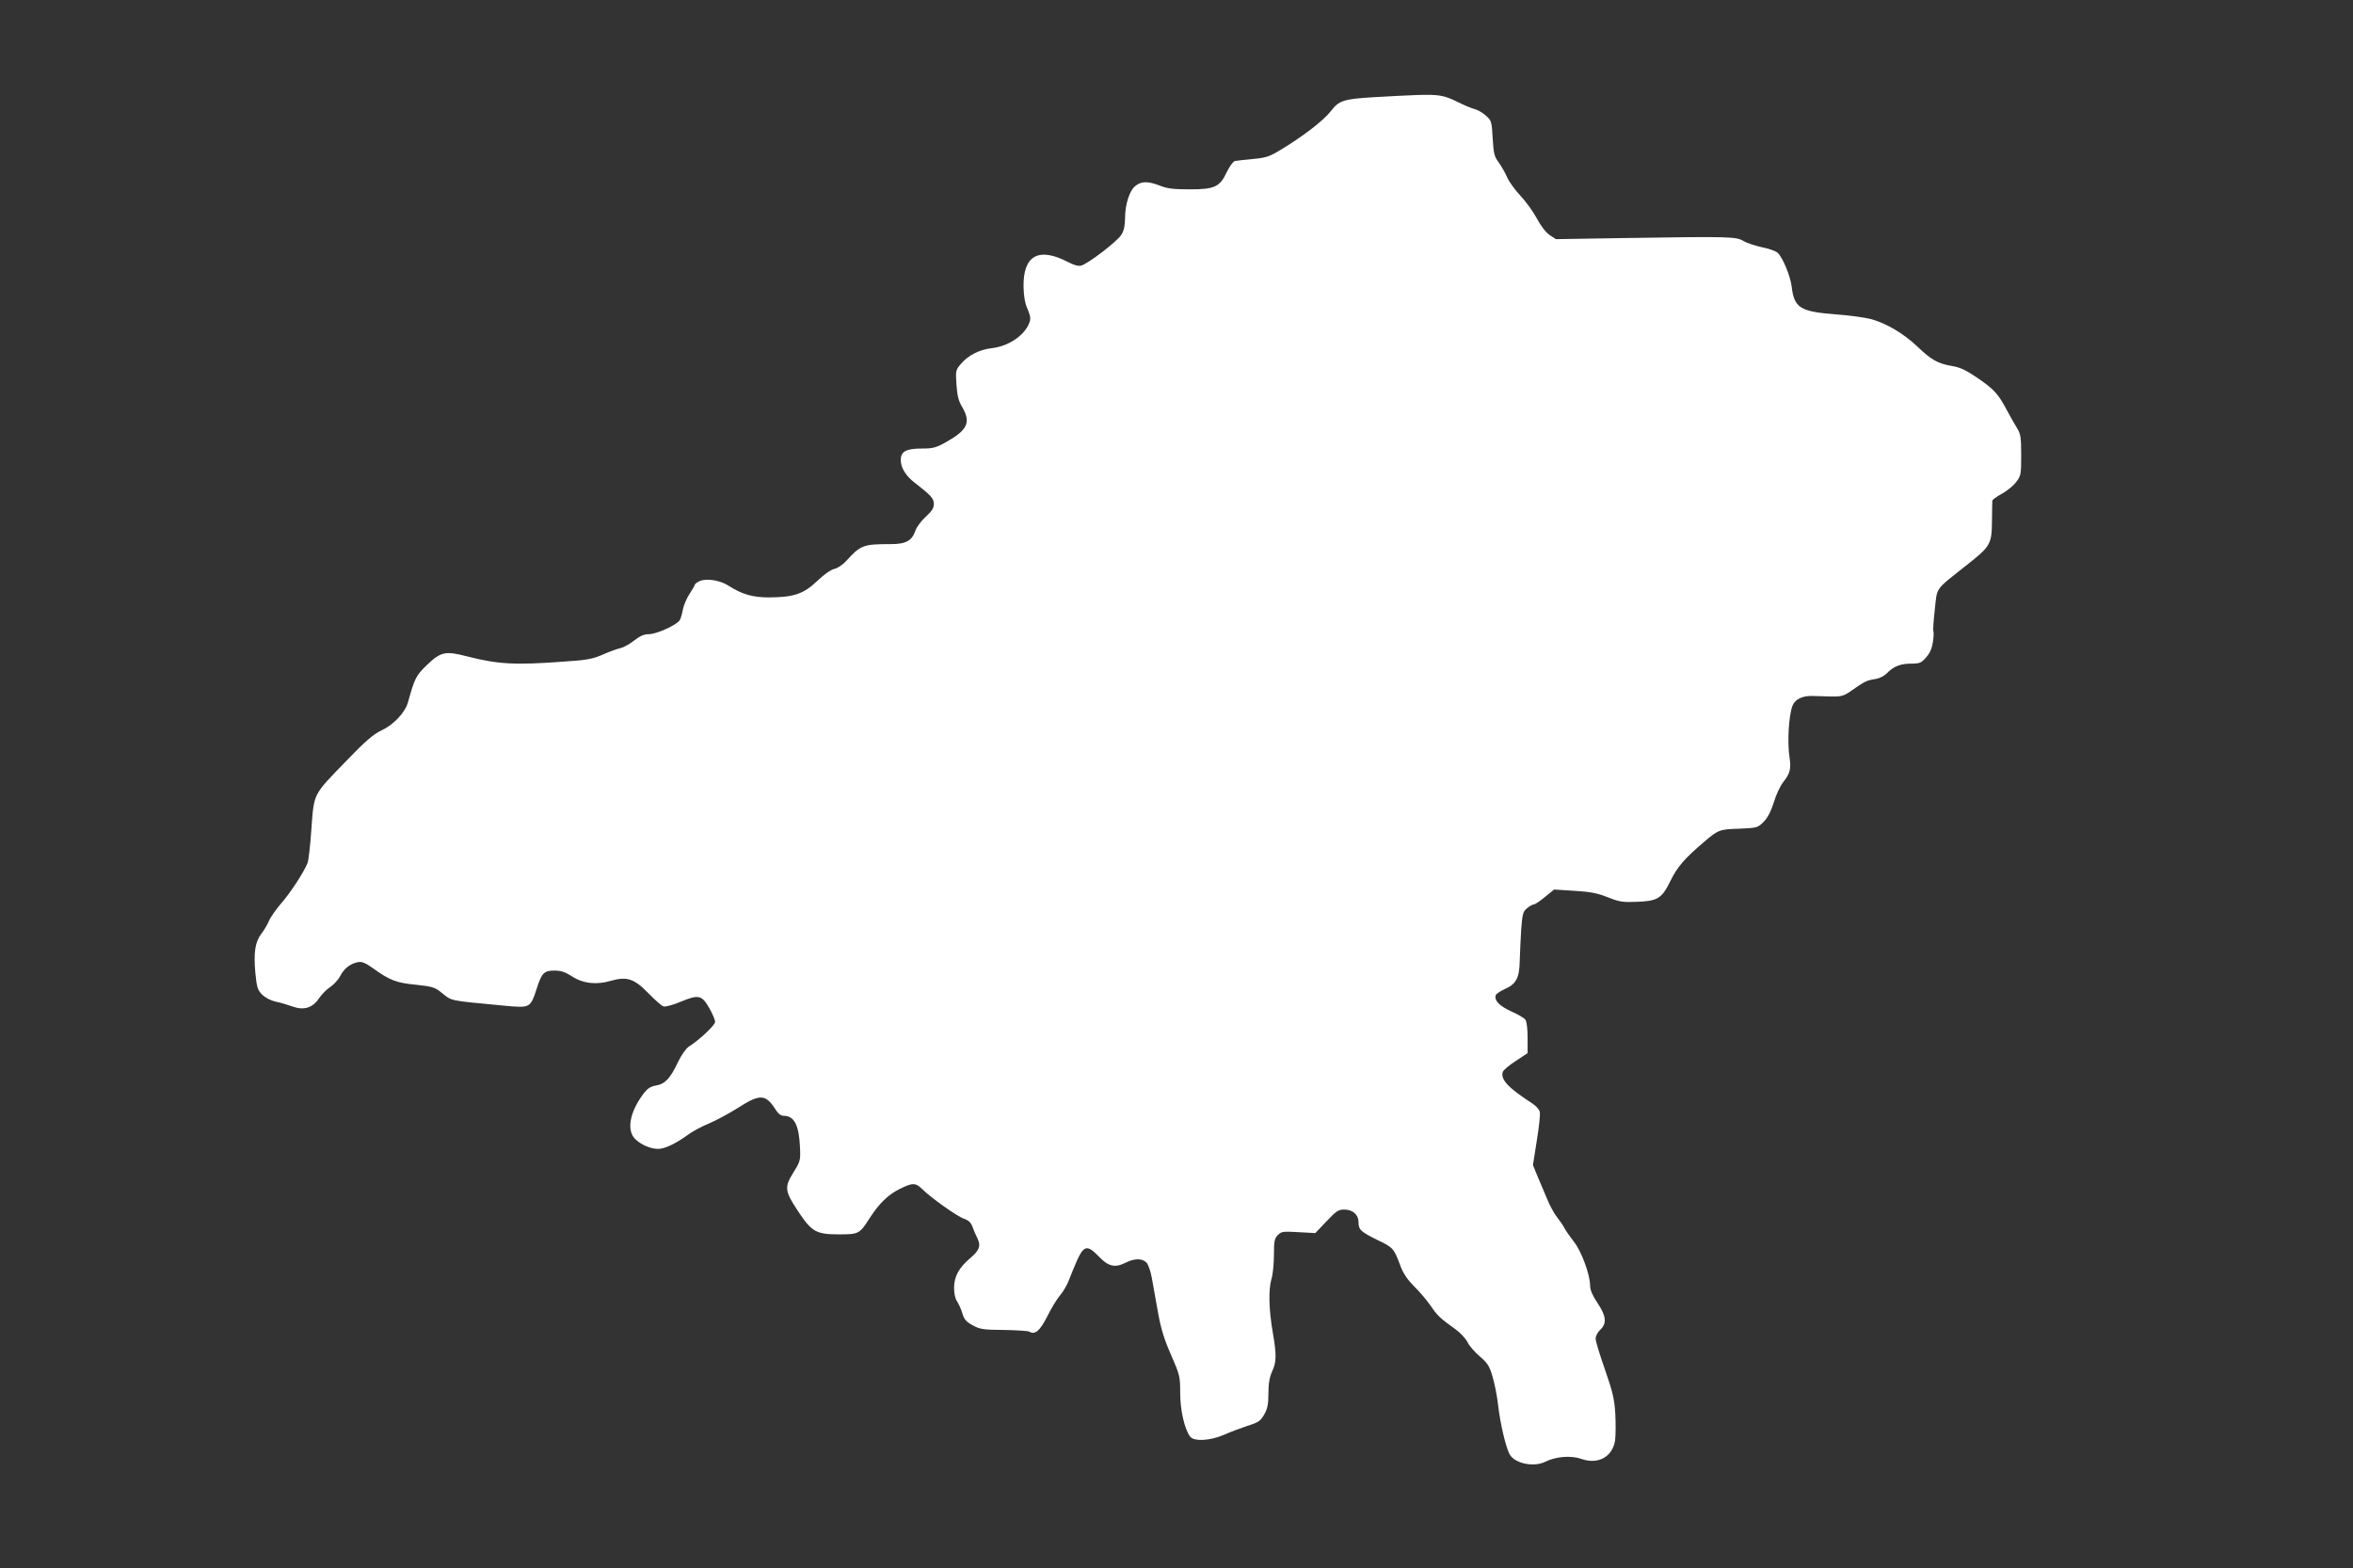 <?xml version="1.0" standalone="no"?>
<!DOCTYPE svg PUBLIC "-//W3C//DTD SVG 20010904//EN"
 "http://www.w3.org/TR/2001/REC-SVG-20010904/DTD/svg10.dtd">
<svg version="1.0" xmlns="http://www.w3.org/2000/svg"
 width="1280pt" height="853pt" viewBox="0 0 1280 853"
 preserveAspectRatio="xMidYMid meet">
<rect x="0" y="0" width="1280" height="853" fill="#333333" stroke="none"/>
<g transform="translate(0,853) scale(0.1,-0.1)"
fill="#ffffff" stroke="none">
<path d="M7705 8013 c-49 -2 -156 -7 -237 -12 -160 -10 -184 -18 -228 -75 -42
-54 -157 -142 -285 -218 -50 -30 -73 -37 -140 -43 -44 -4 -88 -9 -98 -11 -9
-3 -29 -30 -43 -59 -38 -82 -66 -95 -202 -95 -88 0 -122 4 -162 20 -65 25
-101 25 -133 -1 -33 -25 -57 -102 -57 -178 0 -38 -6 -66 -20 -88 -22 -36 -181
-158 -219 -168 -15 -4 -40 3 -70 19 -161 84 -246 37 -243 -135 1 -52 8 -90 22
-121 16 -38 18 -52 9 -75 -26 -68 -113 -127 -204 -137 -68 -8 -129 -39 -170
-88 -26 -31 -27 -36 -22 -110 4 -59 11 -89 31 -122 49 -84 30 -125 -89 -192
-54 -30 -71 -34 -131 -34 -85 0 -114 -16 -114 -63 0 -41 28 -87 76 -123 90
-70 104 -86 104 -116 0 -22 -11 -39 -45 -70 -24 -22 -49 -56 -55 -74 -19 -56
-52 -74 -135 -74 -150 0 -163 -5 -243 -93 -18 -19 -46 -39 -64 -42 -20 -5 -57
-31 -94 -67 -73 -69 -125 -87 -261 -88 -88 0 -148 17 -220 64 -47 30 -120 41
-157 25 -14 -7 -26 -15 -26 -19 0 -4 -13 -26 -29 -51 -16 -24 -32 -62 -36 -84
-4 -22 -11 -48 -17 -58 -14 -26 -126 -77 -169 -77 -26 0 -48 -10 -80 -35 -24
-19 -57 -37 -74 -41 -16 -3 -60 -19 -96 -35 -55 -24 -87 -30 -210 -38 -269
-20 -359 -15 -531 29 -116 30 -141 24 -216 -48 -59 -57 -66 -71 -102 -200 -15
-58 -79 -125 -146 -156 -42 -20 -85 -56 -186 -161 -188 -194 -179 -176 -194
-374 -6 -91 -16 -175 -21 -186 -21 -52 -96 -166 -144 -220 -28 -33 -58 -75
-66 -95 -8 -19 -26 -50 -41 -69 -34 -45 -43 -103 -33 -212 8 -81 12 -94 37
-120 18 -17 47 -32 74 -38 25 -5 65 -17 90 -26 63 -23 111 -8 146 45 15 22 42
49 61 61 18 12 42 38 53 58 21 42 55 69 98 77 21 4 40 -4 82 -34 90 -65 127
-79 233 -89 85 -9 103 -14 135 -40 64 -51 35 -44 346 -74 141 -13 141 -13 176
94 27 85 40 97 97 97 35 0 58 -8 94 -31 62 -40 134 -48 214 -24 86 24 126 11
205 -71 33 -34 69 -66 80 -69 10 -3 51 8 94 26 96 40 114 36 155 -36 17 -30
31 -63 31 -74 0 -18 -84 -97 -142 -134 -15 -9 -40 -44 -58 -81 -43 -92 -72
-123 -121 -131 -32 -6 -47 -16 -71 -48 -73 -99 -90 -196 -43 -243 31 -31 84
-54 125 -54 36 0 95 28 161 76 26 19 77 47 115 62 38 16 109 54 158 85 123 79
152 76 209 -15 11 -17 26 -28 40 -28 58 0 84 -51 89 -175 3 -66 1 -74 -34
-130 -52 -83 -50 -103 22 -212 76 -115 99 -128 226 -128 104 0 110 3 162 84
53 83 101 130 164 162 72 36 88 36 124 1 48 -48 192 -150 228 -162 24 -8 37
-20 46 -43 6 -18 18 -46 27 -63 20 -42 11 -66 -40 -109 -61 -52 -87 -100 -87
-160 0 -31 6 -60 16 -74 9 -13 22 -42 29 -65 9 -33 21 -46 55 -65 40 -22 56
-25 170 -26 69 -1 132 -5 139 -9 31 -19 58 4 97 81 21 43 53 96 71 117 18 21
40 60 49 85 9 25 30 74 45 109 36 77 55 80 115 18 52 -55 88 -64 143 -37 52
27 96 27 119 1 9 -11 22 -48 28 -83 6 -34 21 -117 33 -185 17 -94 34 -148 72
-234 47 -108 49 -116 49 -204 0 -94 23 -197 54 -239 21 -28 110 -23 185 10 31
14 87 35 126 48 61 19 72 27 92 62 18 31 23 56 23 115 0 53 6 88 20 119 24 52
25 88 4 211 -22 125 -24 234 -8 290 8 25 14 84 14 133 0 75 3 90 21 108 20 20
29 21 113 16 l91 -5 61 64 c53 56 64 64 97 64 45 0 77 -28 77 -67 0 -43 13
-54 102 -98 88 -42 90 -45 128 -146 14 -37 38 -72 71 -105 28 -27 68 -74 90
-105 38 -56 51 -69 139 -132 25 -18 53 -49 63 -68 9 -20 40 -55 67 -78 42 -36
52 -51 69 -109 11 -37 25 -105 30 -152 12 -107 45 -245 66 -276 31 -47 131
-66 191 -36 58 29 139 35 195 16 92 -33 171 10 185 101 3 26 4 91 1 144 -5 81
-14 119 -56 240 -28 79 -51 155 -51 169 0 14 11 35 25 48 37 34 33 75 -15 146
-27 40 -40 71 -40 94 0 59 -47 188 -89 240 -21 27 -44 60 -51 74 -7 14 -26 41
-41 60 -15 19 -39 63 -53 98 -14 34 -38 89 -52 123 l-25 61 21 133 c12 74 20
145 16 157 -3 13 -22 34 -43 47 -130 84 -171 129 -158 170 3 9 34 36 70 59
l65 43 0 83 c0 50 -5 89 -12 99 -7 9 -42 30 -79 46 -63 29 -92 59 -82 88 3 7
24 21 48 32 62 27 80 60 82 151 1 41 5 119 8 173 7 88 10 99 33 117 13 11 30
20 36 20 6 0 34 18 61 41 l49 40 110 -7 c87 -5 126 -13 182 -35 62 -25 82 -28
155 -25 117 4 139 18 186 114 38 77 75 120 184 213 76 65 84 68 192 71 93 4
98 5 129 35 23 23 40 55 57 107 12 42 36 92 52 112 37 46 43 73 34 132 -13 82
-5 228 16 283 14 35 52 54 108 53 25 -1 73 -2 105 -3 50 -1 65 3 99 26 80 56
90 61 132 68 29 4 53 16 72 35 36 36 72 50 133 50 42 0 52 4 78 34 21 24 32
50 37 85 4 27 5 54 2 58 -2 4 1 57 8 117 14 125 -3 102 175 243 128 101 135
113 136 238 0 55 2 105 2 111 1 6 24 23 52 38 27 15 62 43 77 63 27 35 28 42
28 147 0 97 -3 115 -22 146 -12 19 -36 62 -54 95 -48 91 -69 115 -160 178 -65
44 -97 59 -141 66 -76 13 -112 33 -188 106 -75 71 -169 127 -255 150 -33 8
-118 20 -190 25 -194 15 -225 35 -239 154 -7 55 -49 157 -76 181 -10 9 -48 23
-85 30 -37 8 -83 23 -101 34 -40 24 -75 25 -650 16 l-370 -6 -35 23 c-21 15
-47 49 -69 90 -19 36 -59 91 -88 122 -29 31 -63 77 -74 103 -12 27 -33 63 -47
82 -22 29 -26 47 -31 128 -5 91 -6 96 -37 124 -18 16 -45 32 -60 35 -16 4 -57
21 -93 39 -75 37 -102 42 -225 38z"/>
</g>
</svg>
